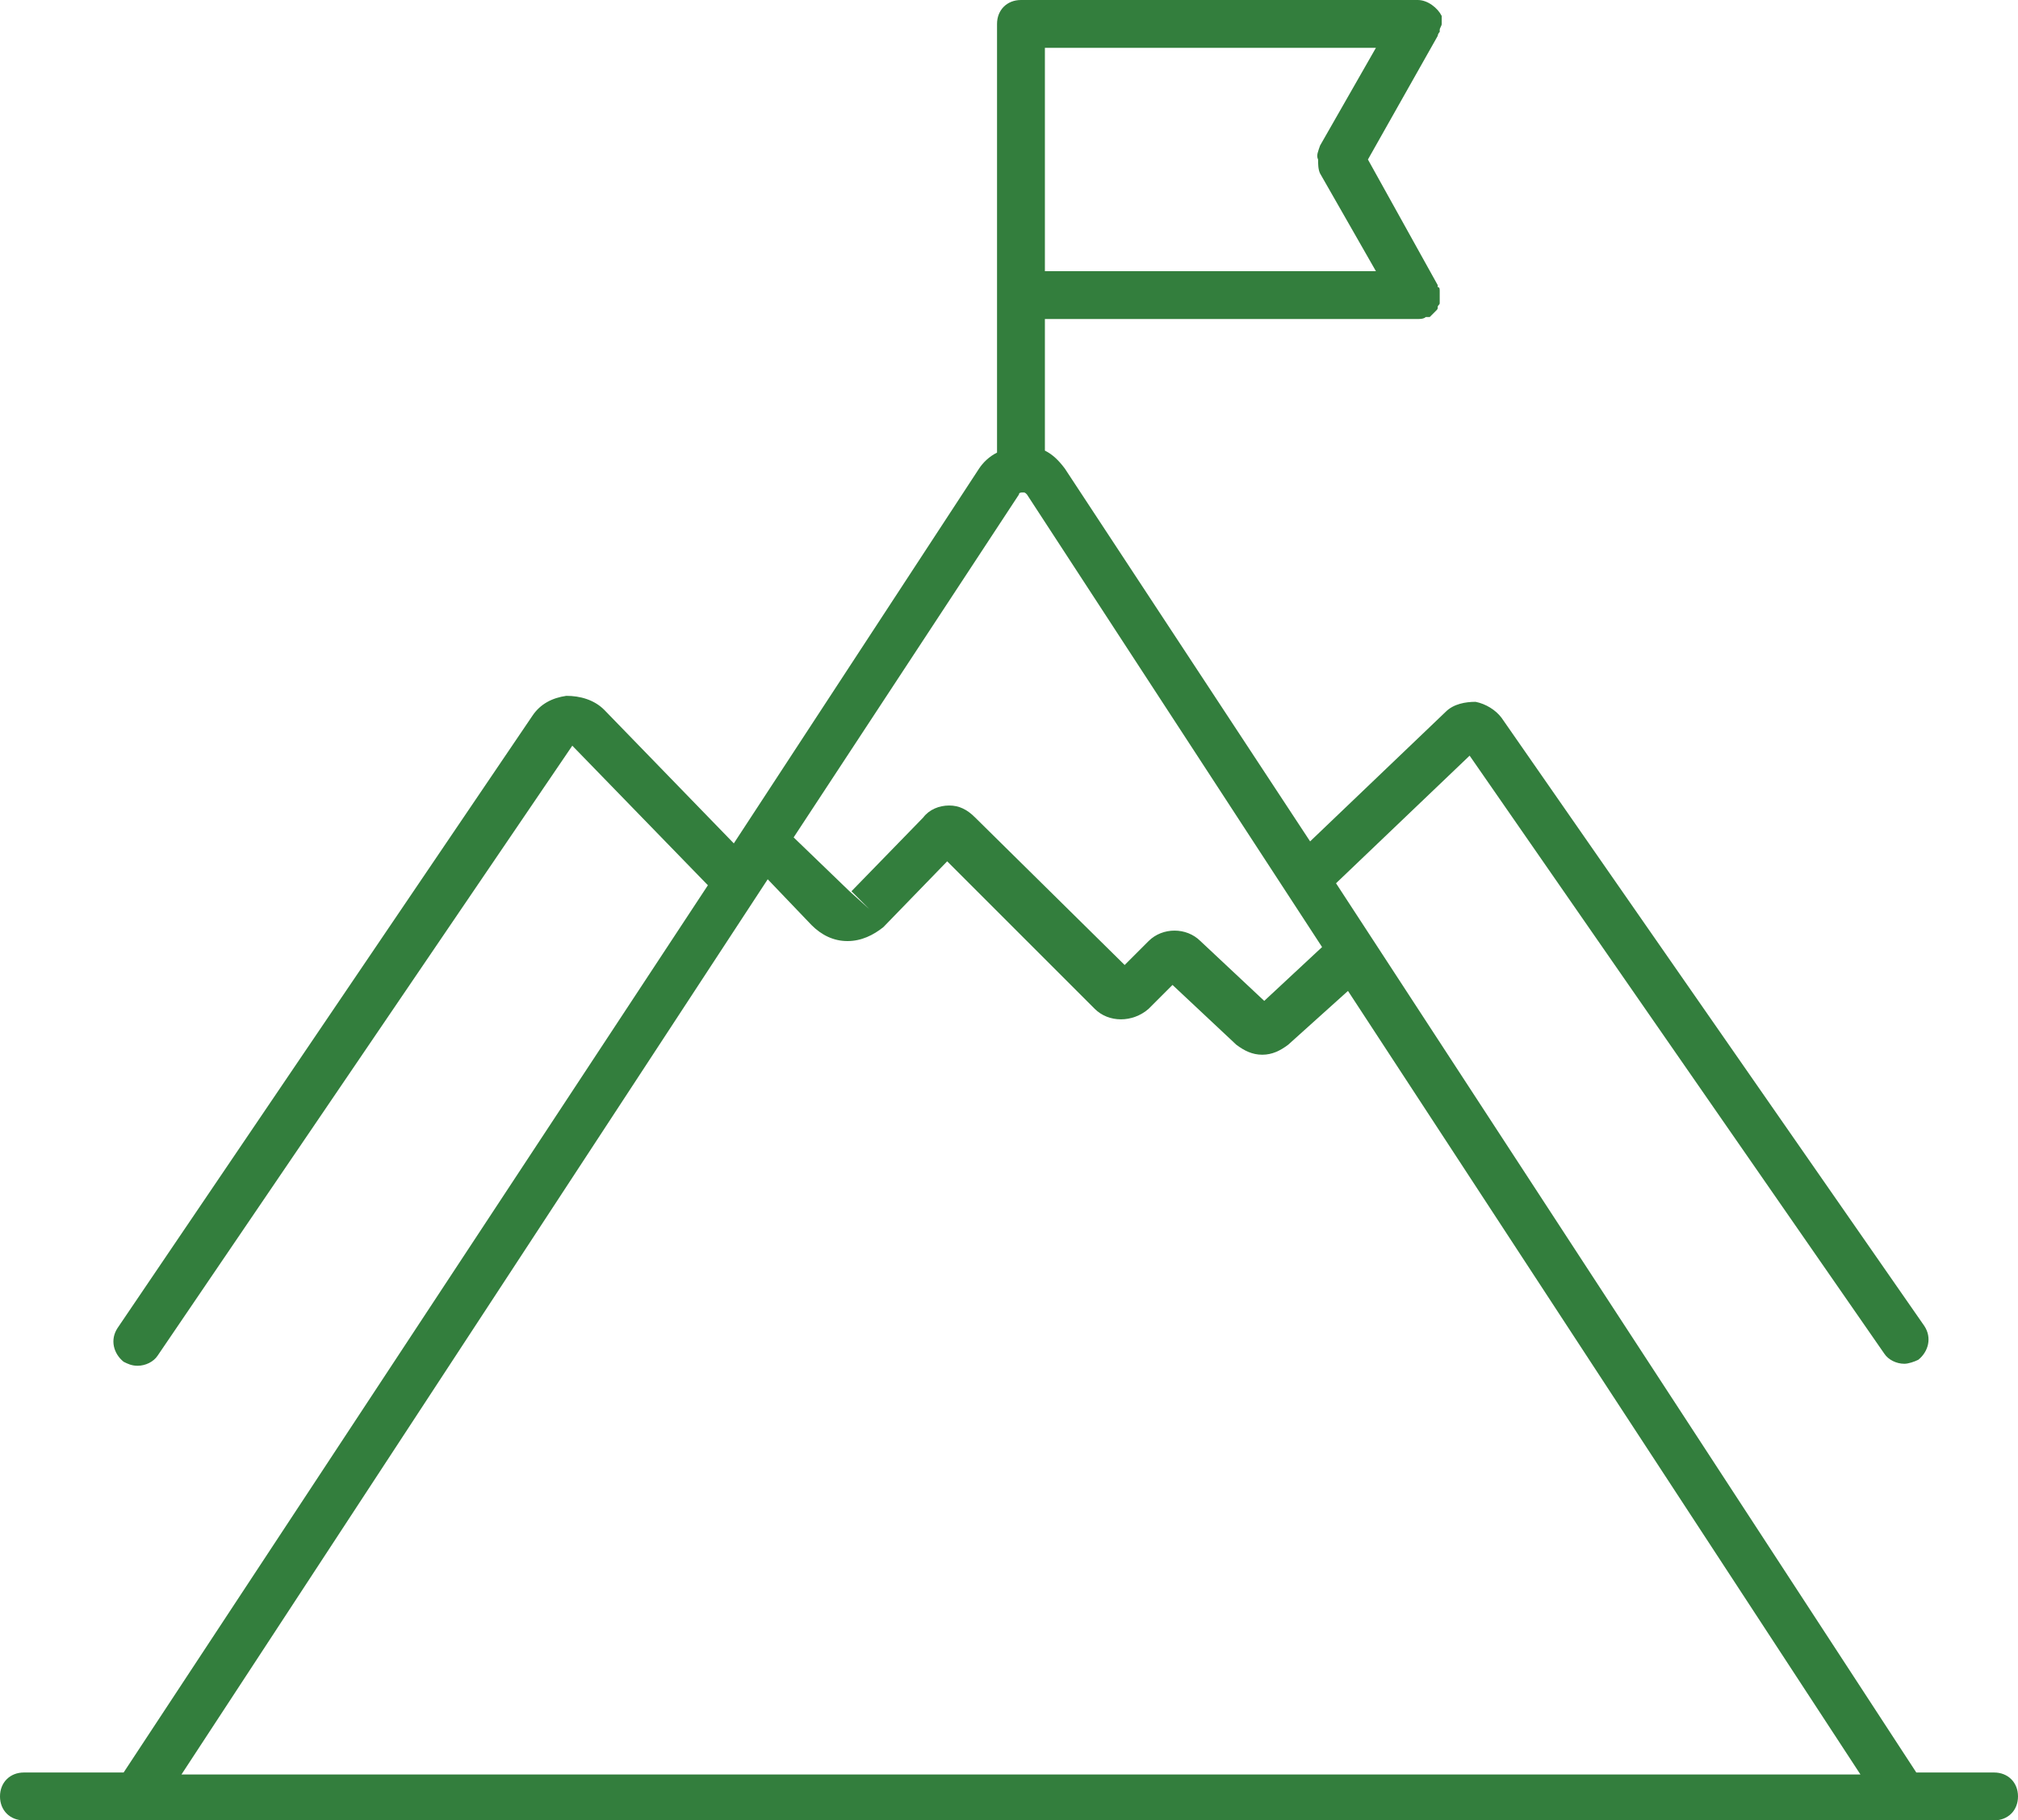 <?xml version="1.0" encoding="utf-8"?>
<!-- Generator: Adobe Illustrator 27.5.0, SVG Export Plug-In . SVG Version: 6.00 Build 0)  -->
<svg version="1.1" id="Layer_1" xmlns="http://www.w3.org/2000/svg" xmlns:xlink="http://www.w3.org/1999/xlink" x="0px" y="0px"
	 viewBox="0 0 101.2 91.3" style="enable-background:new 0 0 101.2 91.3;" xml:space="preserve">
<style type="text/css">
	.st0{fill:#337E3D;}
</style>
<path class="st0" d="M100,88.9h-3.9L67,44.3l6.7-6.4l20.8,30c0.2,0.3,0.6,0.5,1,0.5c0.2,0,0.5-0.1,0.7-0.2c0.5-0.4,0.7-1.1,0.3-1.7
	L75.3,36c-0.3-0.4-0.8-0.7-1.3-0.8c-0.5,0-1.1,0.1-1.5,0.5l-6.8,6.5L53.4,23.5c-0.3-0.4-0.6-0.7-1-0.9V16h18.7c0,0,0,0,0,0
	c0,0,0,0,0,0c0.1,0,0.3,0,0.4-0.1c0,0,0.1,0,0.1,0c0,0,0.1,0,0.1,0c0,0,0.1-0.1,0.1-0.1c0.1-0.1,0.1-0.1,0.2-0.2
	c0.1-0.1,0.1-0.1,0.1-0.2c0-0.1,0.1-0.1,0.1-0.2c0-0.1,0-0.2,0-0.2c0-0.1,0-0.1,0-0.1c0,0,0,0,0-0.1c0-0.1,0-0.2,0-0.2
	c0-0.1,0-0.2-0.1-0.2c0,0,0,0,0-0.1L68.6,8l3.5-6.2c0,0,0-0.1,0.1-0.2c0,0,0,0,0-0.1c0-0.1,0.1-0.2,0.1-0.3c0,0,0-0.1,0-0.1
	c0-0.1,0-0.1,0-0.2c0,0,0-0.1,0-0.1C72.1,0.4,71.6,0,71.1,0H51.2c-0.7,0-1.2,0.5-1.2,1.2v21.5c-0.4,0.2-0.7,0.5-0.9,0.8L36.8,42.3
	l-6.5-6.7c-0.5-0.5-1.2-0.7-1.9-0.7c-0.7,0.1-1.3,0.4-1.7,1L5.9,66.6c-0.4,0.6-0.2,1.3,0.3,1.7c0.2,0.1,0.4,0.2,0.7,0.2
	c0.4,0,0.8-0.2,1-0.5l20.8-30.6l6.8,7L6.2,88.9h-5c-0.7,0-1.2,0.5-1.2,1.2c0,0.7,0.5,1.2,1.2,1.2H100c0.7,0,1.2-0.5,1.2-1.2
	C101.2,89.4,100.7,88.9,100,88.9z M66.2,7.3C66.1,7.6,66,7.8,66.1,8c0,0.2,0,0.5,0.1,0.7l2.8,4.9H52.4V2.4H69L66.2,7.3z M51.1,24.8
	c0-0.1,0.1-0.1,0.2-0.1c0.1,0,0.1,0,0.2,0.1l14.8,22.7l-2.9,2.7l-3.2-3c-0.7-0.7-1.9-0.7-2.6,0l-1.2,1.2L48.9,41
	c-0.4-0.4-0.8-0.6-1.3-0.6c0,0,0,0,0,0c-0.5,0-1,0.2-1.3,0.6l-3.6,3.7l0.9,0.9l-1-0.9L39.8,42L51.1,24.8z M38.5,44.1l2.2,2.3
	c0.5,0.5,1.1,0.8,1.8,0.8c0,0,0,0,0,0c0.7,0,1.3-0.3,1.8-0.7l3.2-3.3l7.4,7.4c0.7,0.7,1.9,0.7,2.7,0l1.2-1.2l3.2,3
	c0.4,0.3,0.8,0.5,1.3,0.5c0.5,0,0.9-0.2,1.3-0.5l3-2.7l25.7,39.3H9.1L38.5,44.1z"/>
</svg>
